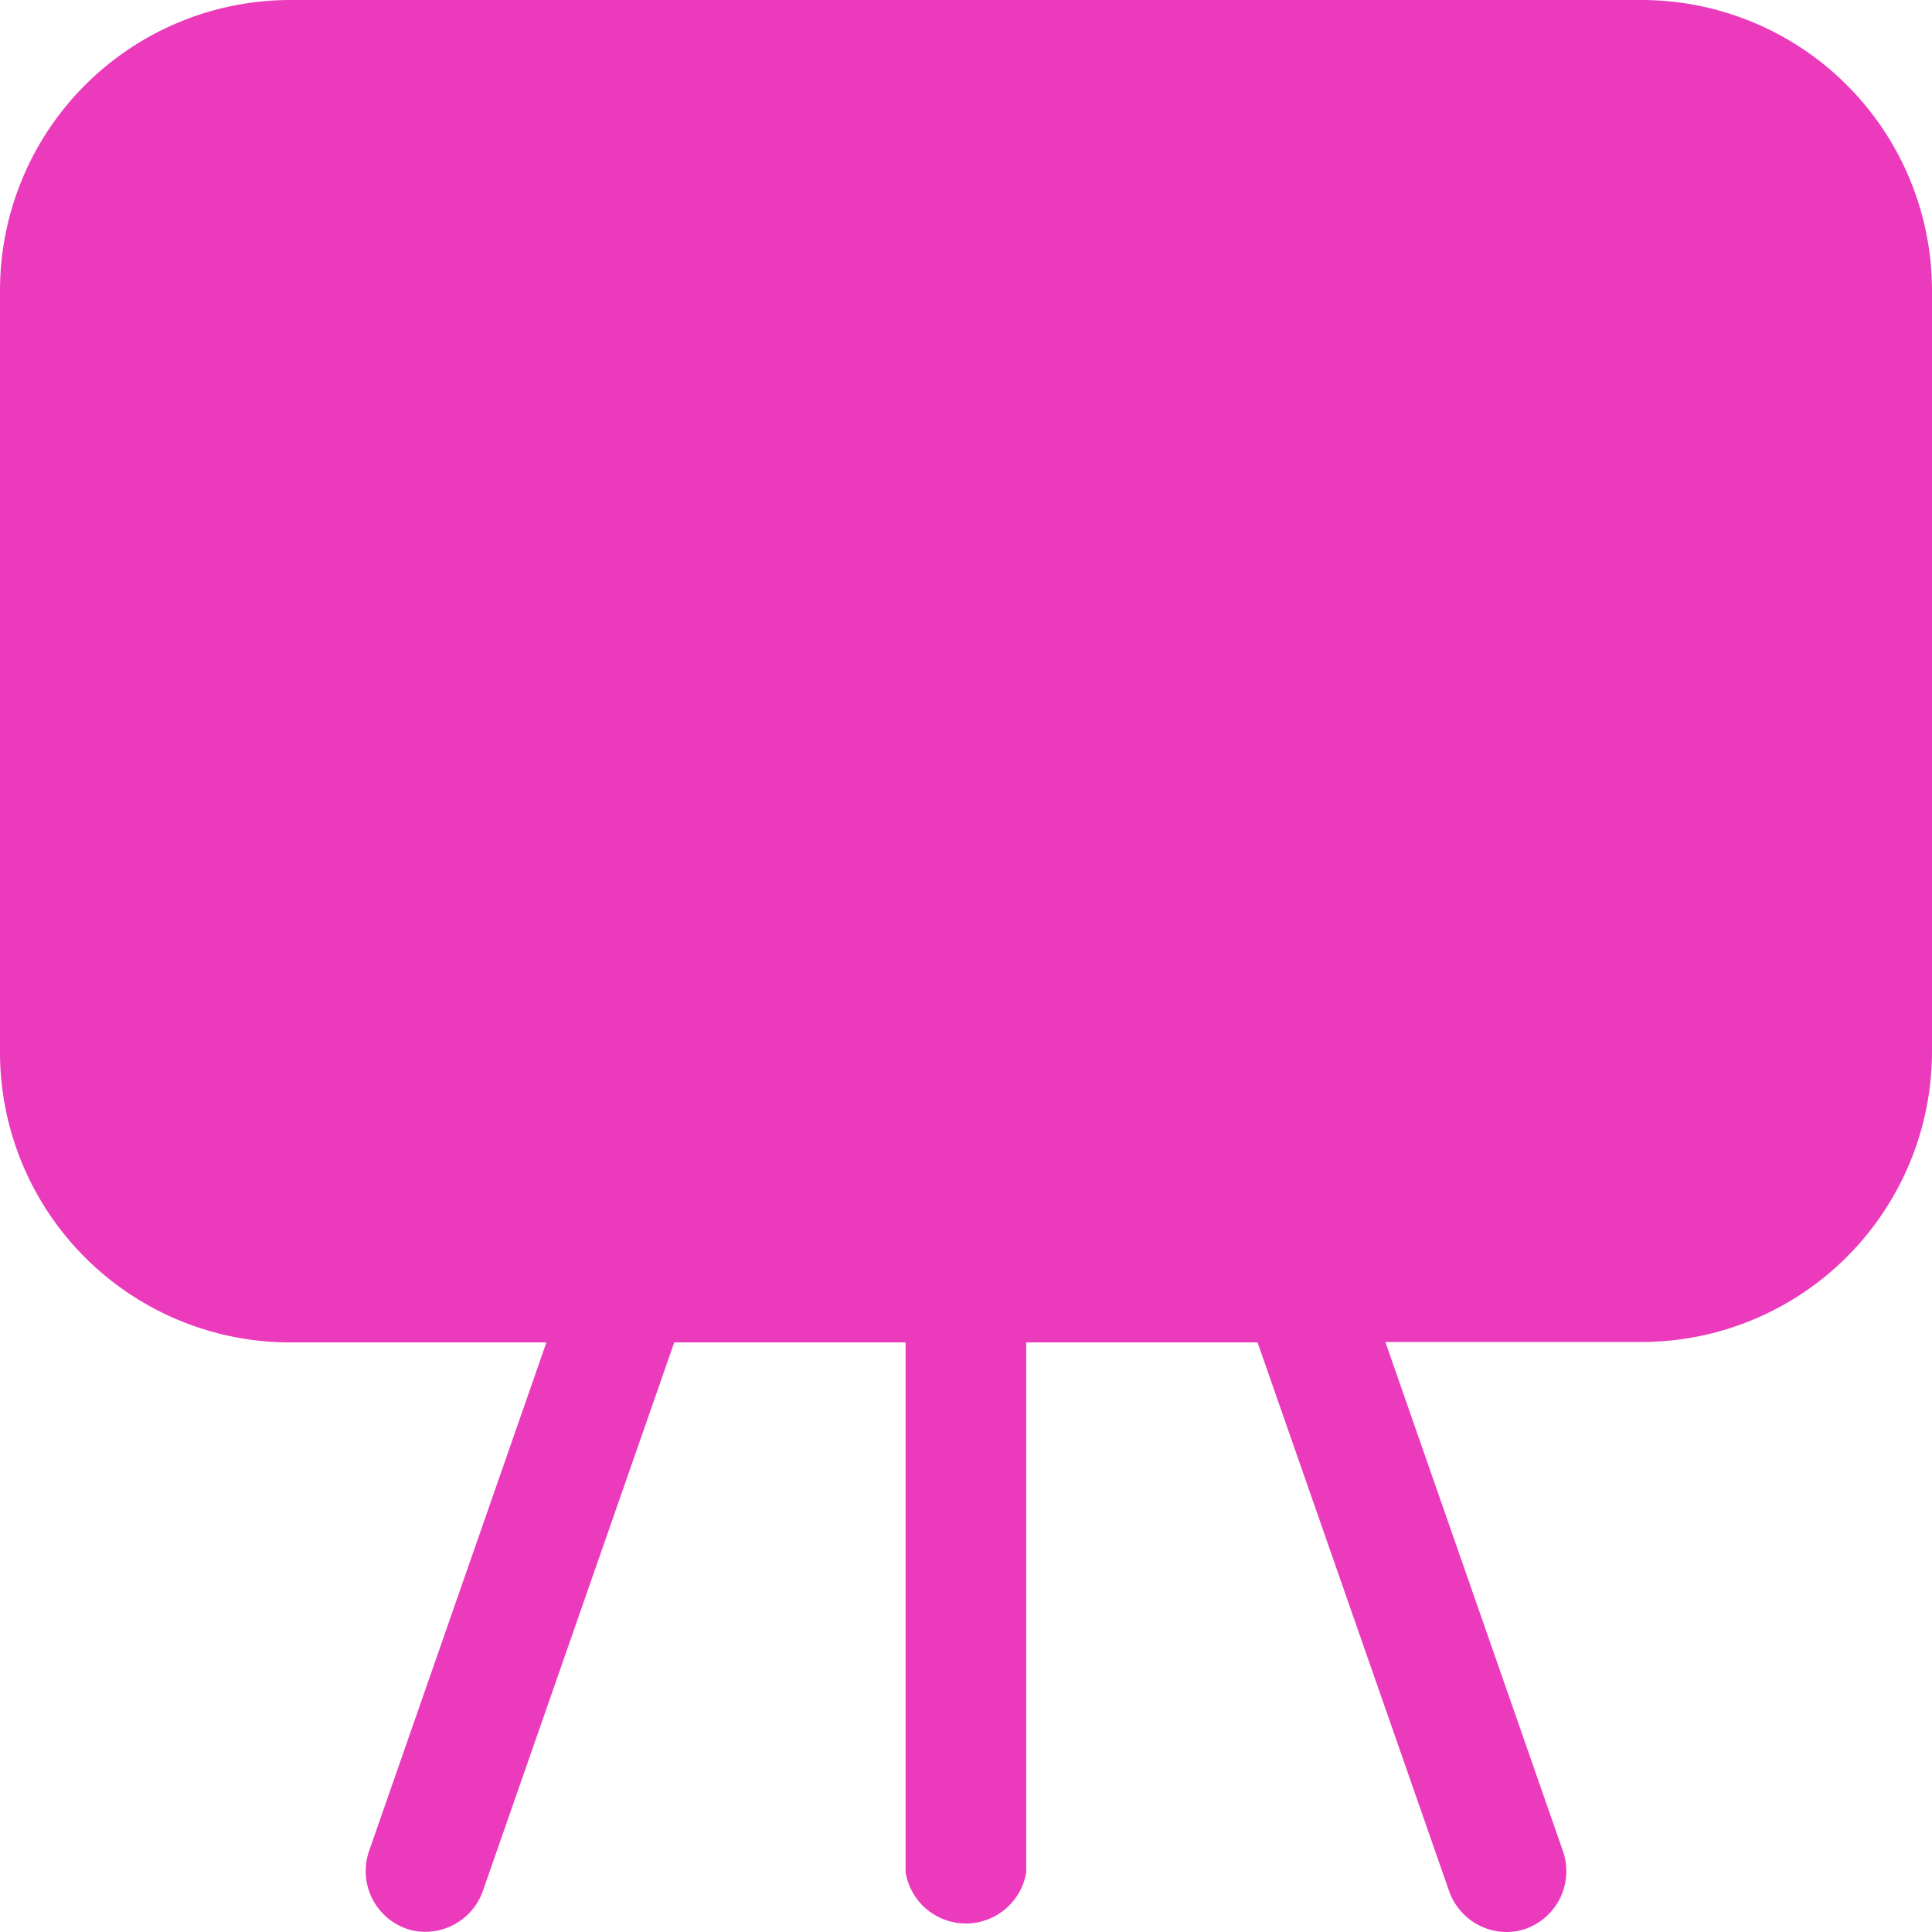 <?xml version="1.0" encoding="UTF-8"?>
<svg xmlns="http://www.w3.org/2000/svg" width="78" height="78" viewBox="0 0 78 78" fill="none">
  <path fill-rule="evenodd" clip-rule="evenodd" d="M66.282 0H11.71A11.727 11.727 0 0 0 0 11.716V42.48a11.716 11.716 0 0 0 11.71 11.717H22.06L14.894 74.75a2.468 2.468 0 0 0 1.473 3.102c.263.097.542.144.823.14a2.469 2.469 0 0 0 2.304-1.646l7.727-22.15h9.34V75.59a2.468 2.468 0 0 0 4.87 0V54.197h9.34l7.735 22.157A2.469 2.469 0 0 0 60.802 78c.28.004.56-.044.823-.14a2.468 2.468 0 0 0 1.481-3.11l-7.175-20.57h10.36A11.735 11.735 0 0 0 78 42.48V11.716A11.732 11.732 0 0 0 66.282 0Z" fill="#EB3BBC"></path>
</svg>
